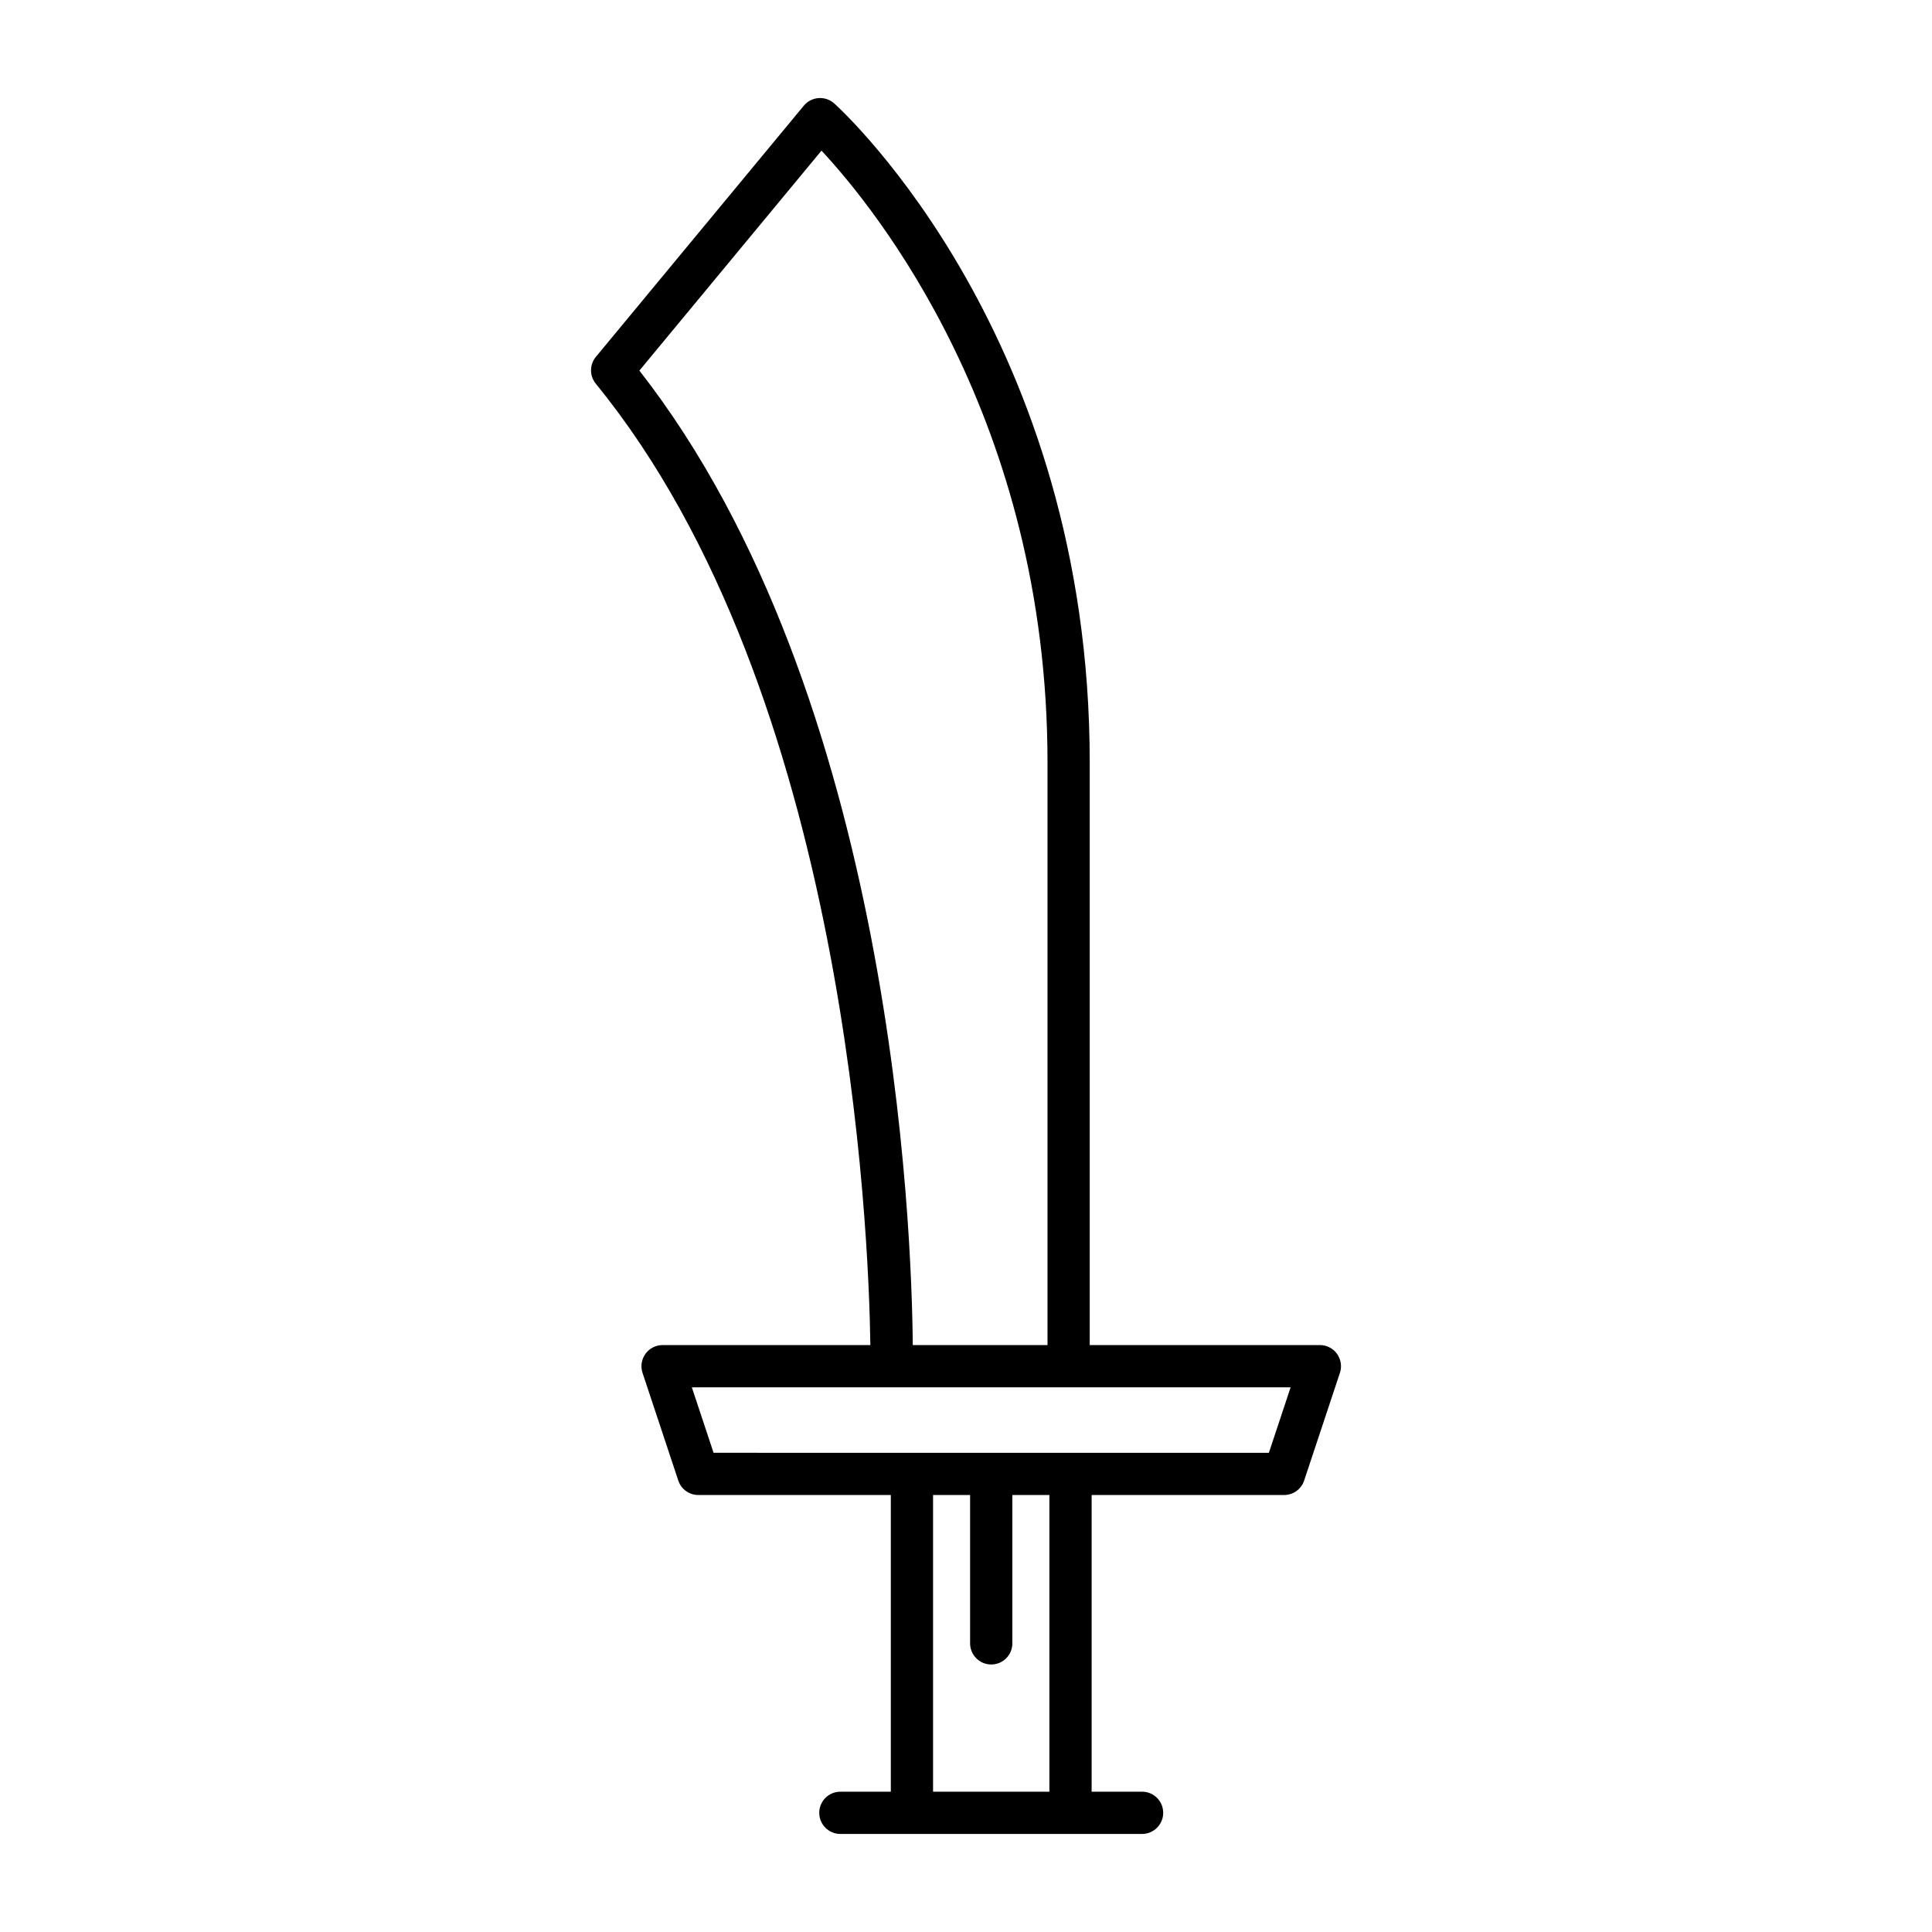 <?xml version="1.0" encoding="UTF-8"?>
<!-- Uploaded to: SVG Repo, www.svgrepo.com, Generator: SVG Repo Mixer Tools -->
<svg fill="#000000" width="800px" height="800px" version="1.1" viewBox="144 144 512 512" xmlns="http://www.w3.org/2000/svg">
 <path d="m301.89 245.69c66.82 81.812 72.352 225.14 72.766 254.77h-55.066c-1.797 0-3.488 0.863-4.539 2.324-1.051 1.461-1.34 3.328-0.773 5.039l9.477 28.543c0.762 2.285 2.902 3.832 5.312 3.832h51.008v78.621h-13.367c-3.09 0-5.598 2.504-5.598 5.598s2.508 5.598 5.598 5.598h79.953c3.09 0 5.598-2.504 5.598-5.598s-2.508-5.598-5.598-5.598h-13.367v-78.625h51.008c2.41 0 4.555-1.547 5.312-3.832l9.48-28.543c0.566-1.707 0.277-3.582-0.773-5.039-1.051-1.461-2.742-2.324-4.539-2.324l-60.992 0.004v-154.43c0-112.14-64.941-172.11-67.703-174.61-1.133-1.016-2.59-1.523-4.156-1.426-1.523 0.109-2.934 0.836-3.91 2.012l-55.105 66.566c-1.707 2.062-1.719 5.039-0.023 7.113zm120.21 373.13h-30.828v-78.625h9.816v39.312c0 3.094 2.508 5.598 5.598 5.598 3.09 0 5.598-2.504 5.598-5.598v-39.312h9.816zm63.926-107.16-5.762 17.348-147.16-0.004-5.758-17.344zm-124.32-327.74c14.164 15.184 59.895 71.27 59.895 162.12v154.42h-35.707c-0.254-30.461-5.148-172.09-72.449-258.25z"/>
</svg>